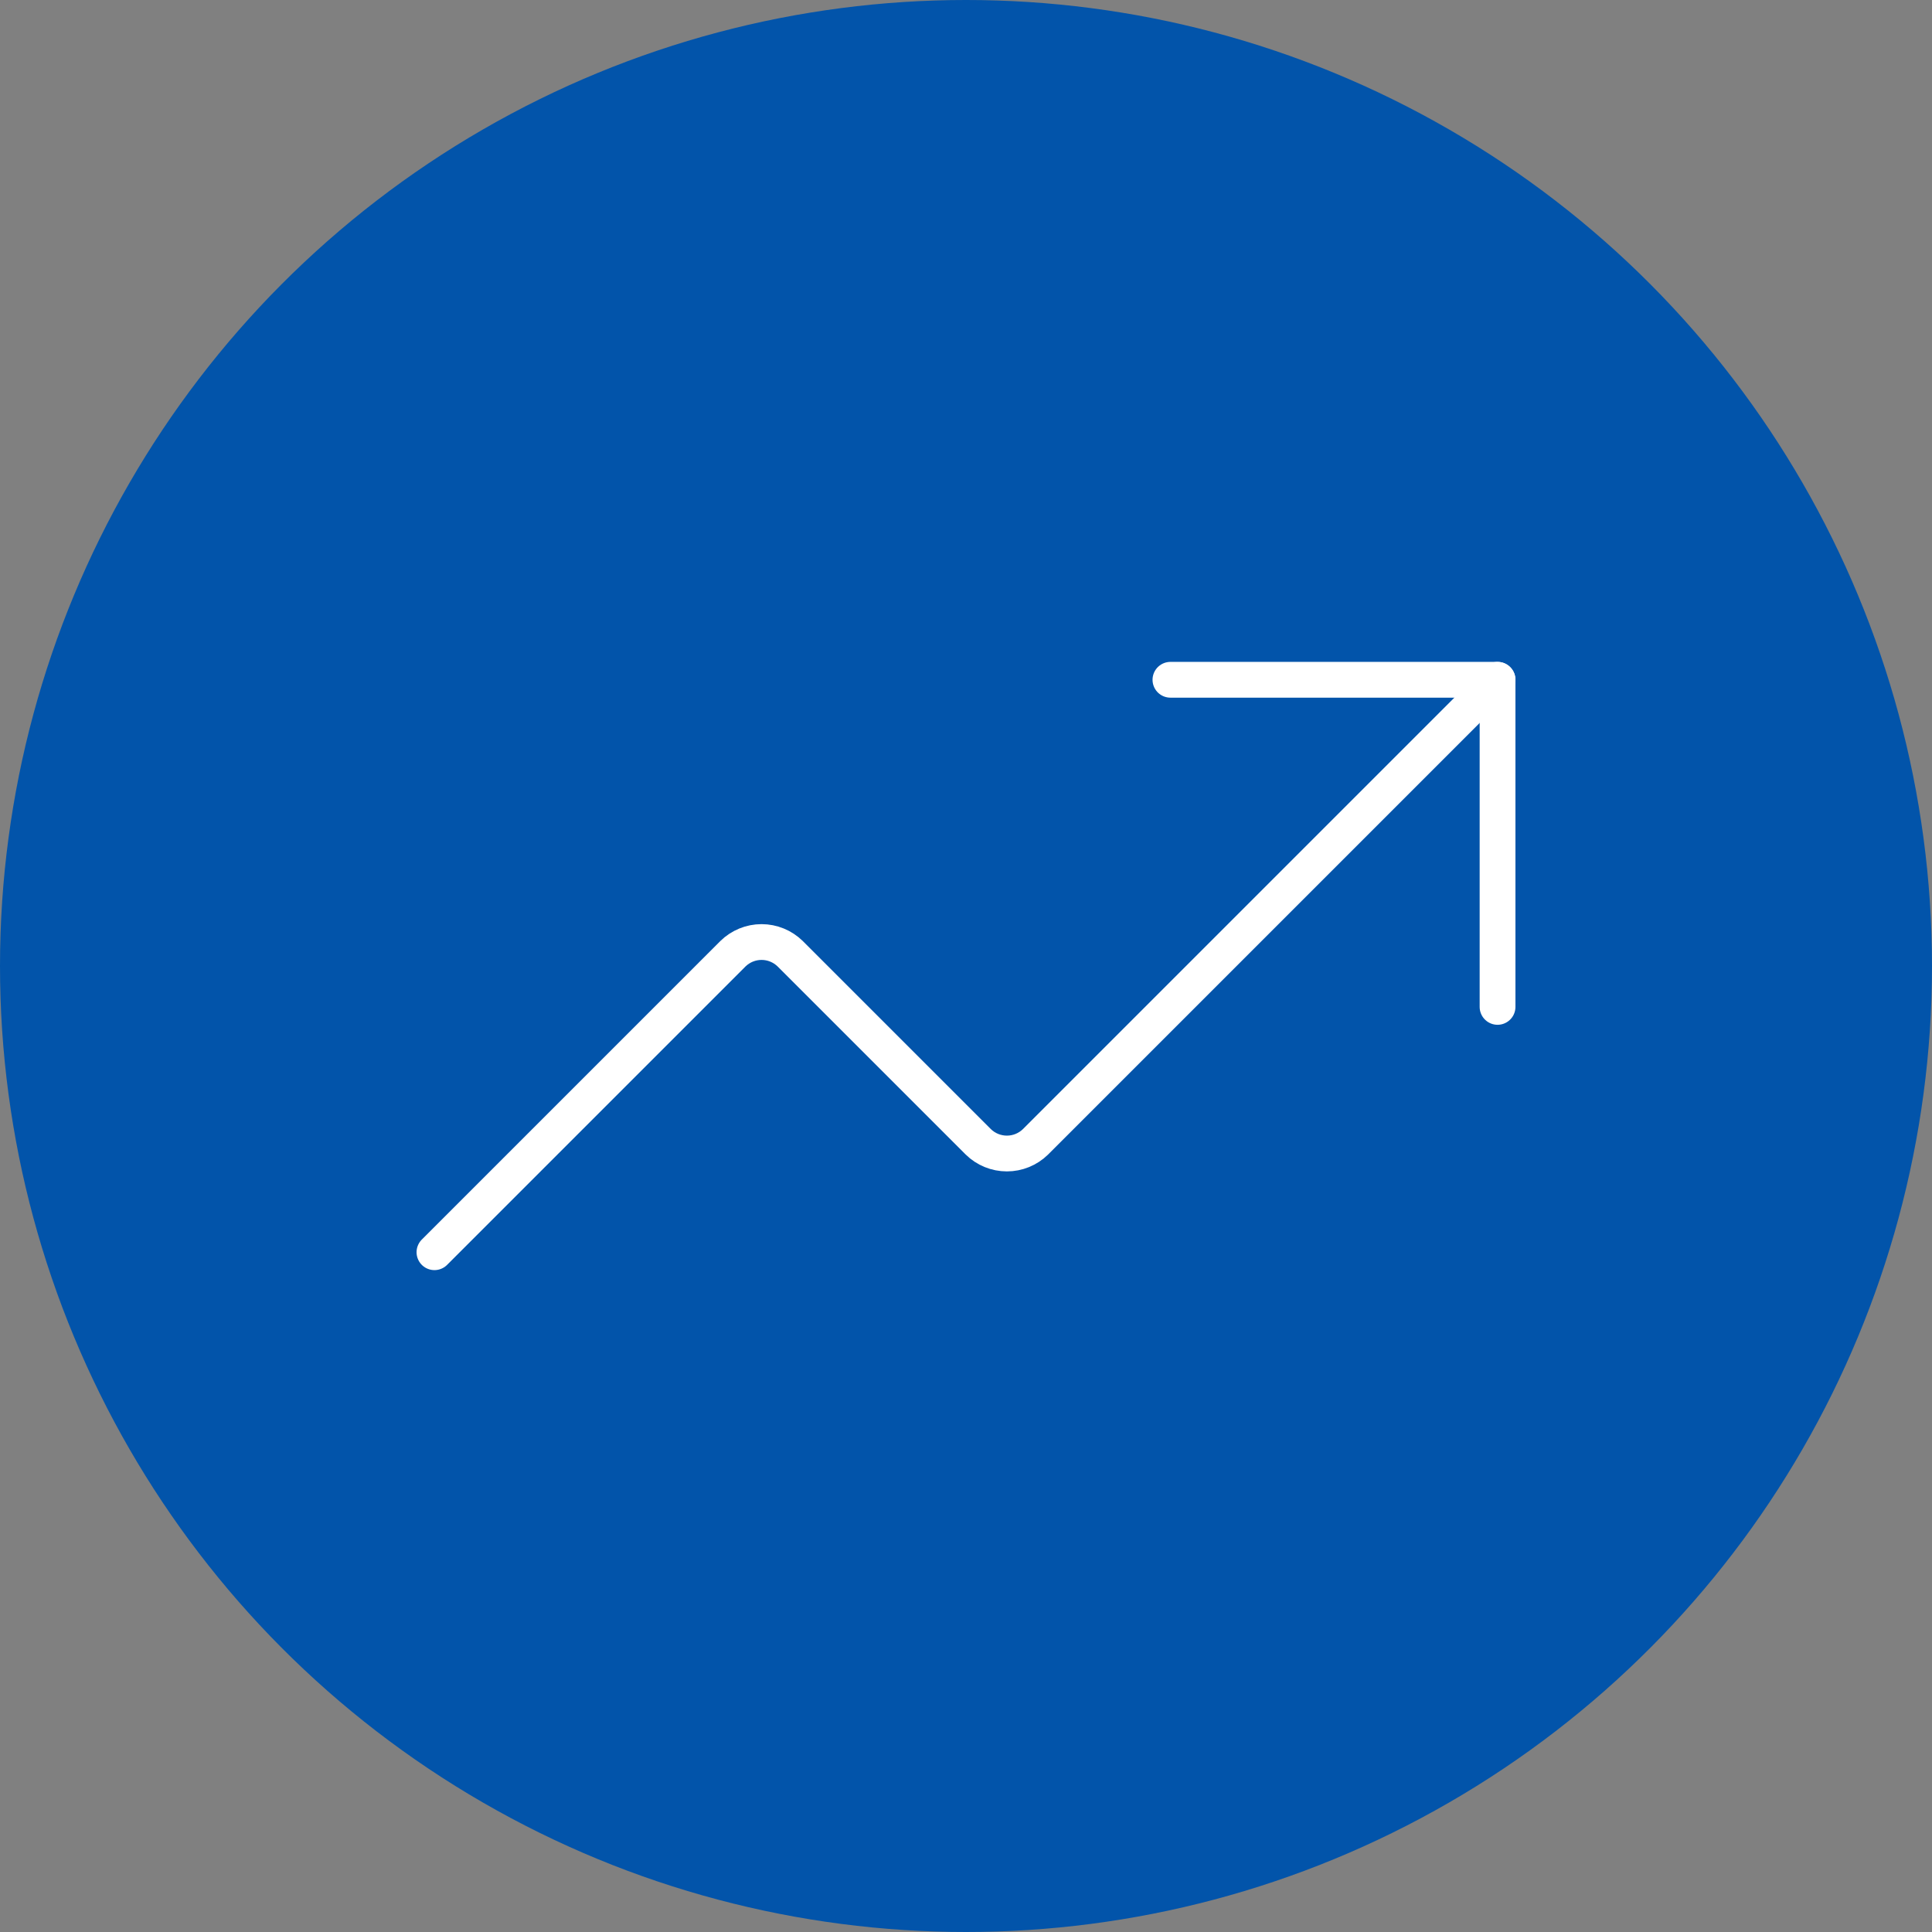 <svg width="54" height="54" viewBox="0 0 54 54" fill="none" xmlns="http://www.w3.org/2000/svg">
<rect x="0" y="0" width="54" height="54" fill="#808080" stroke="none"/>
<circle cx="27" cy="27" r="27" fill="#0254AA"/>
<path d="M32.714 19H41.857V28.143" stroke="white" stroke-linecap="round" stroke-linejoin="round"/>
<path d="M41.857 19L28.943 31.914C28.729 32.124 28.442 32.241 28.143 32.241C27.844 32.241 27.556 32.124 27.343 31.914L22.086 26.657C21.872 26.448 21.585 26.33 21.286 26.33C20.987 26.33 20.699 26.448 20.486 26.657L12.143 35" stroke="white" stroke-linecap="round" stroke-linejoin="round"/>
</svg>
